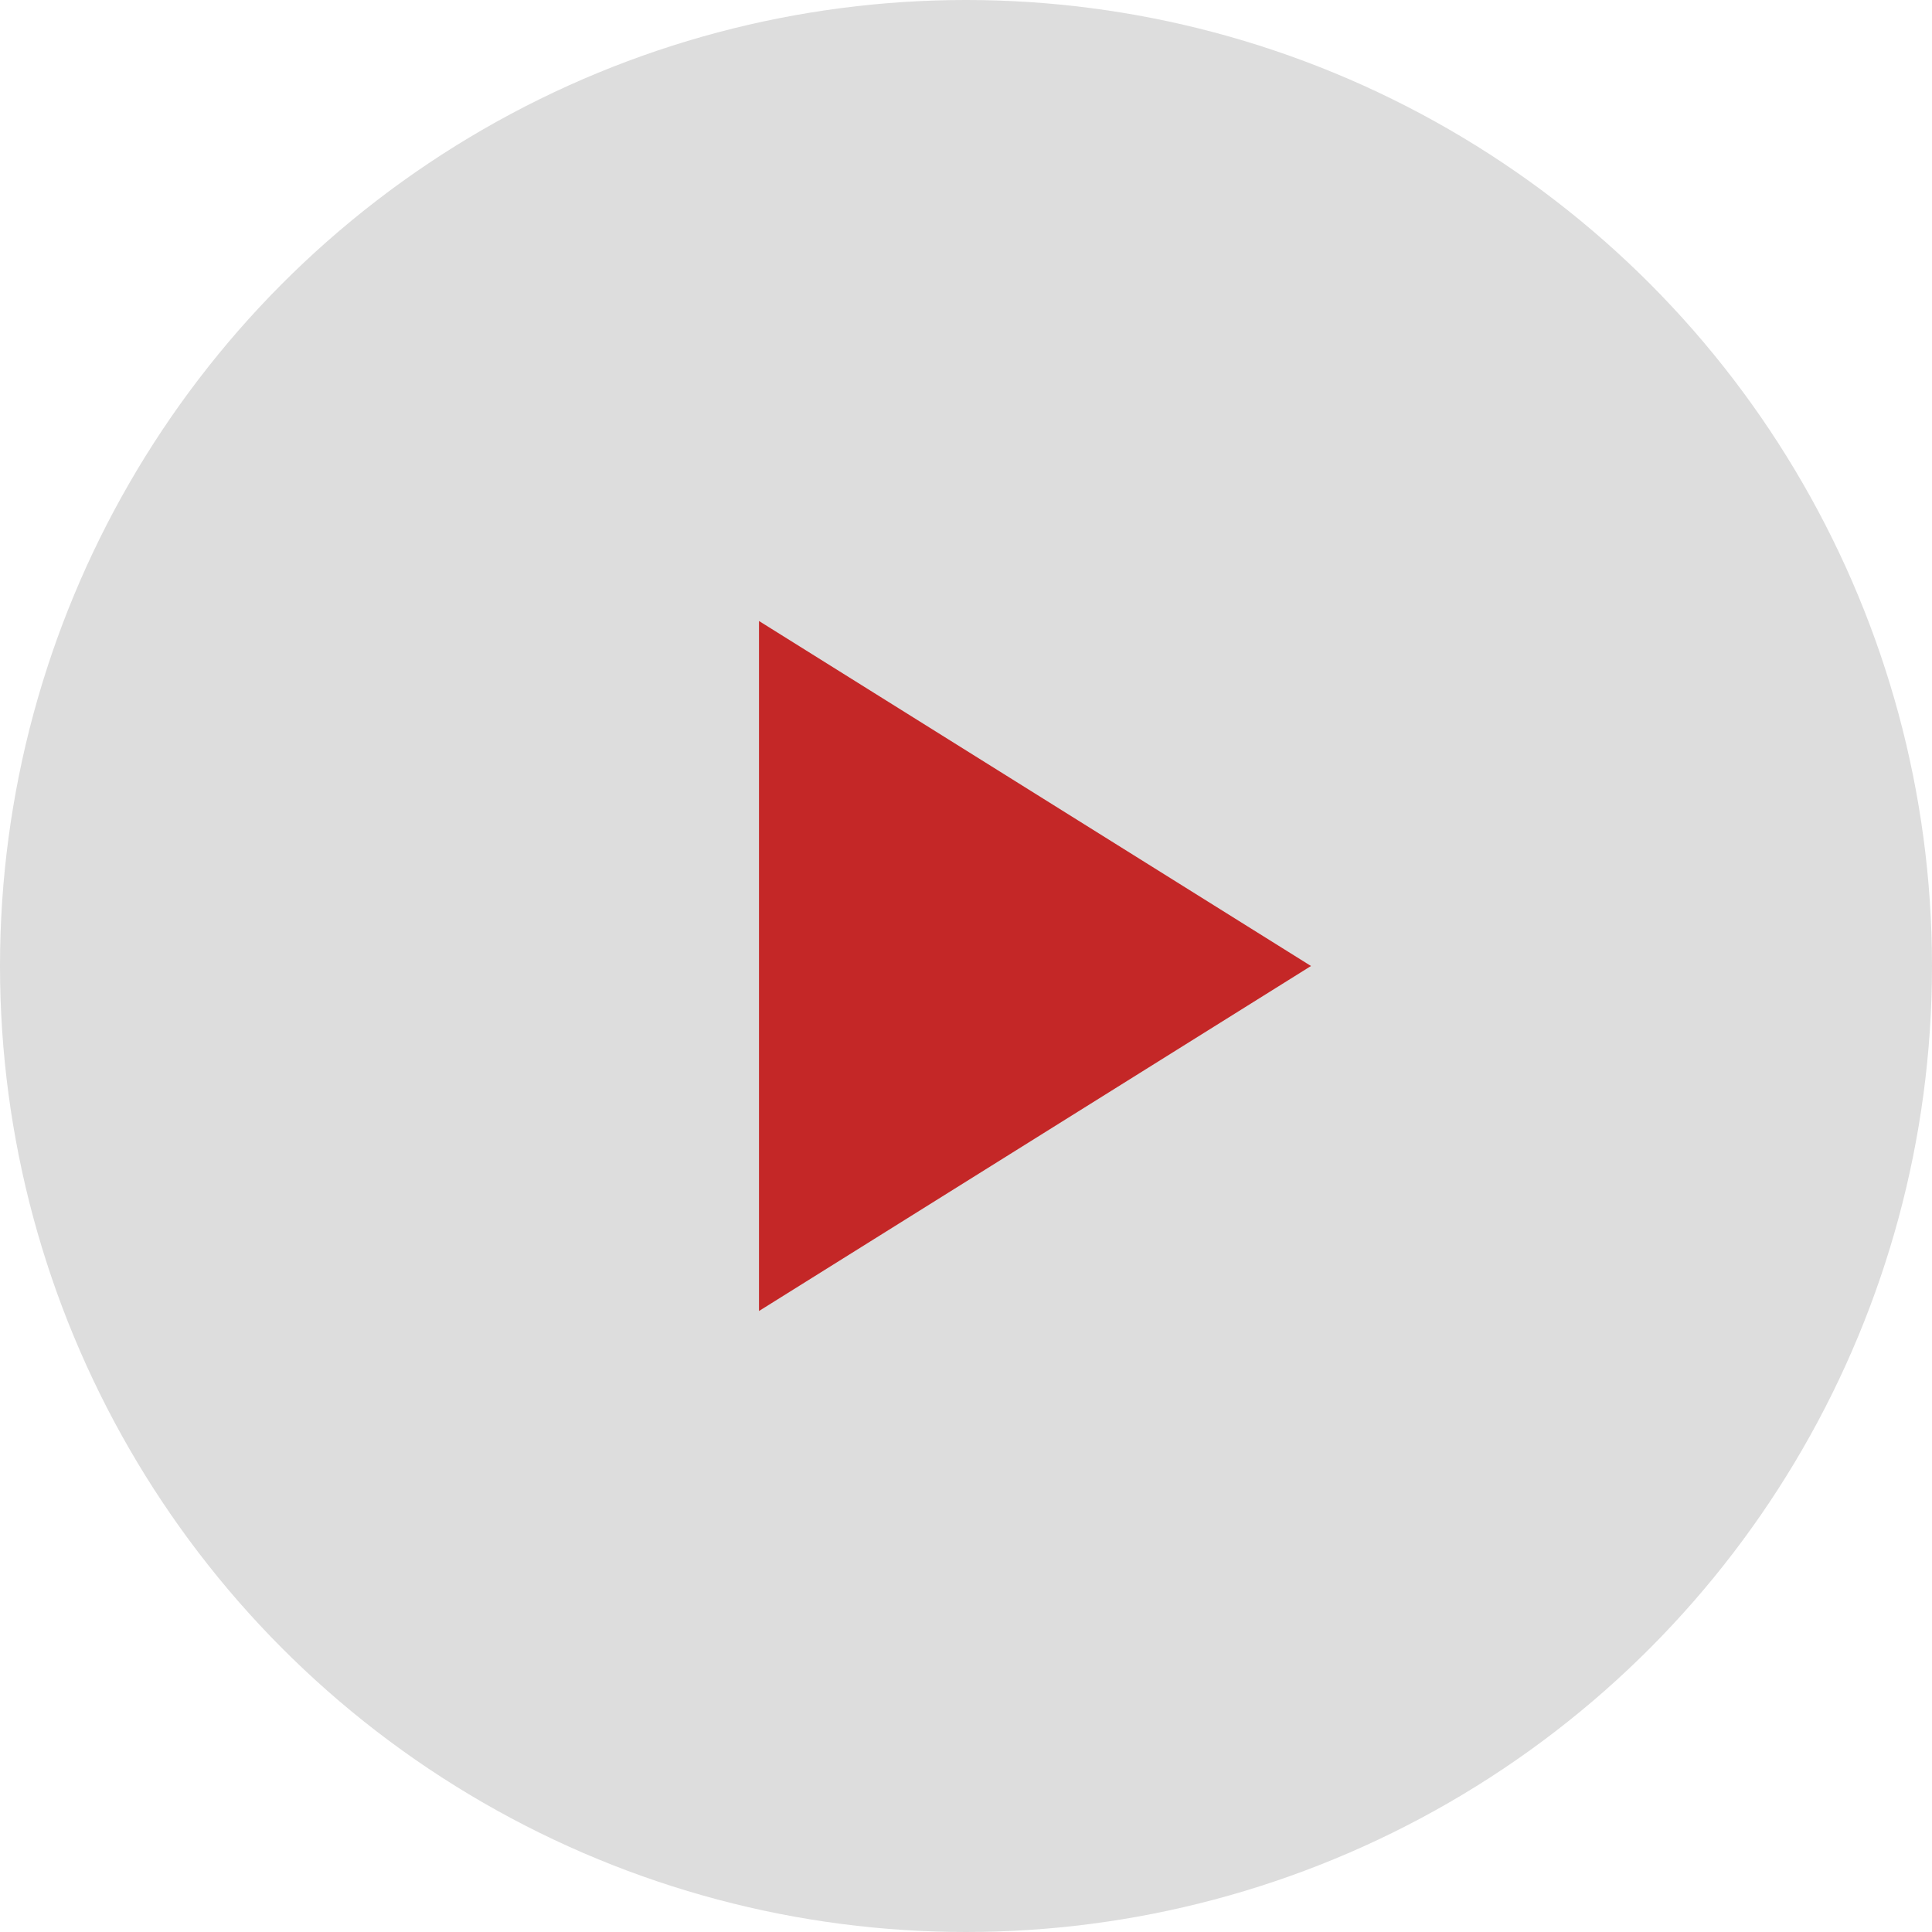 <svg xmlns="http://www.w3.org/2000/svg" width="28" height="28" viewBox="0 0 28 28">
  <g id="Groupe_475" data-name="Groupe 475" transform="translate(-0.115 -0.354)">
    <circle id="Ellipse_3" data-name="Ellipse 3" cx="14" cy="14" r="14" transform="translate(0.115 0.354)" fill="#ddd"/>
    <path id="Tracé_84" data-name="Tracé 84" d="M5,0l5,8H0Z" transform="translate(19.115 9.354) rotate(90)" fill="#c42727"/>
  </g>
</svg>
